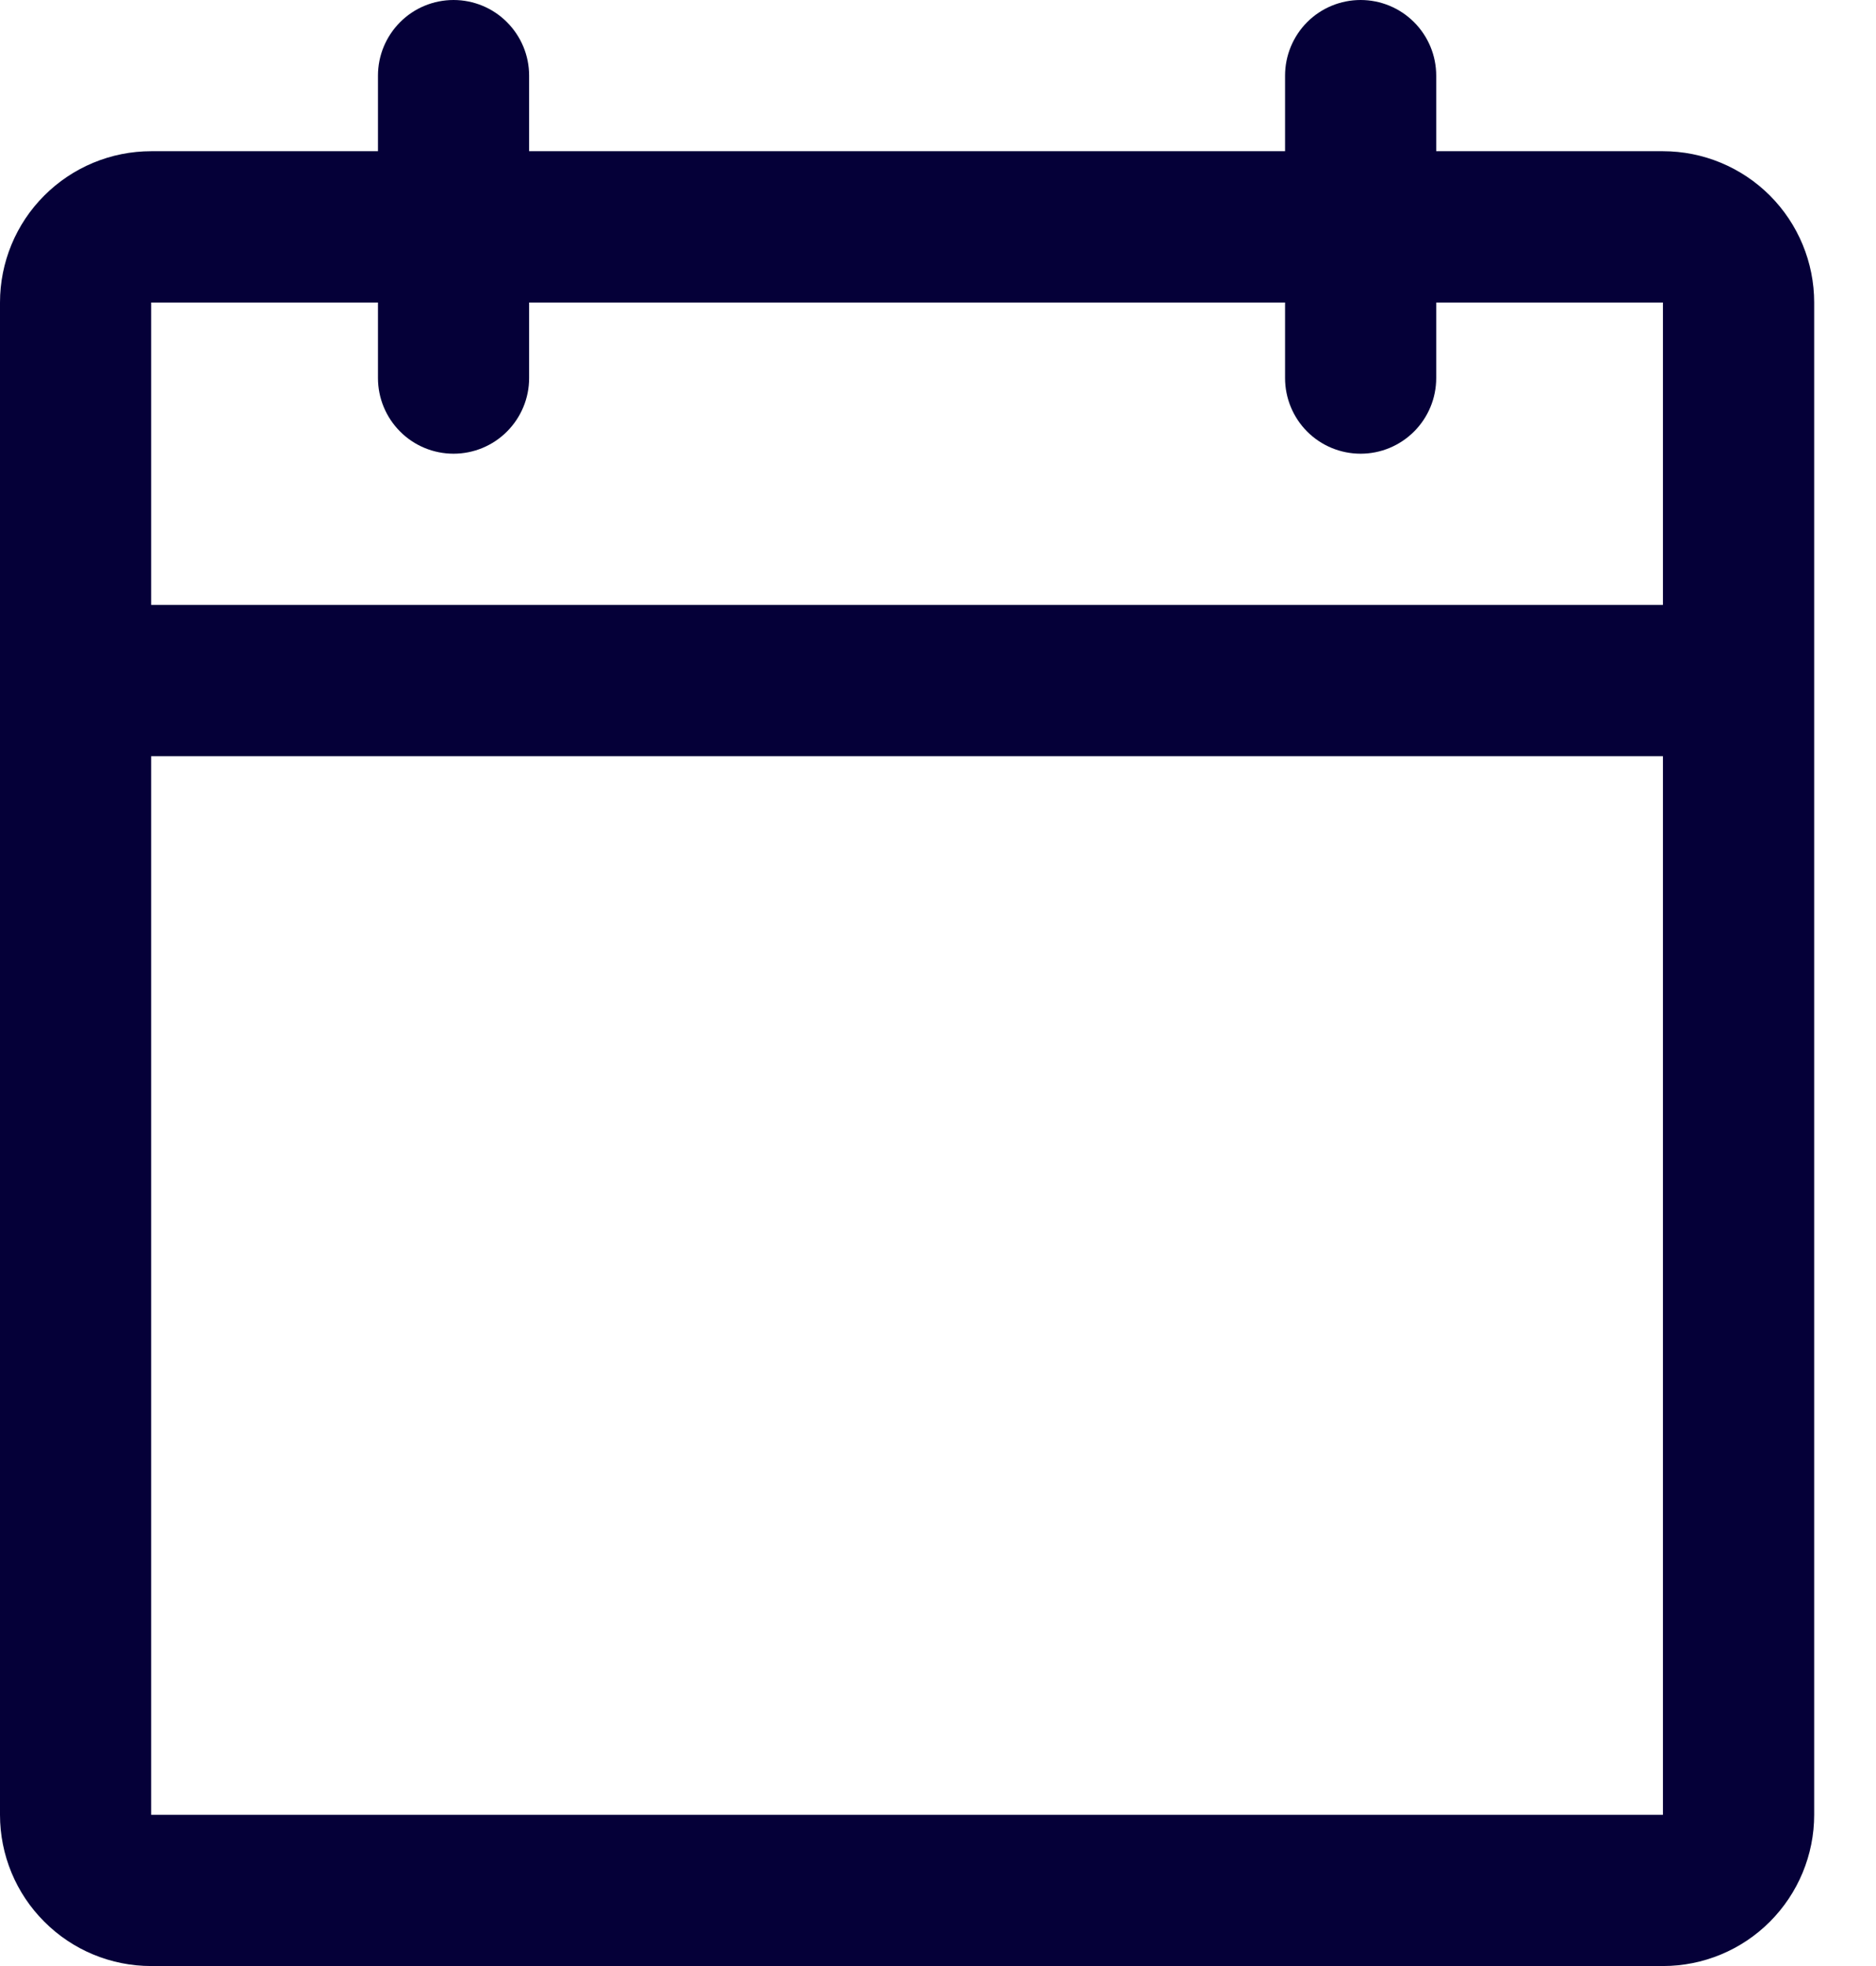 <svg width="21" height="22" viewBox="0 0 21 22" fill="none" xmlns="http://www.w3.org/2000/svg">
<path d="M18.615 1.692H16.077V0.846C16.077 0.622 15.988 0.407 15.829 0.248C15.67 0.089 15.455 0 15.231 0C15.006 0 14.791 0.089 14.632 0.248C14.474 0.407 14.385 0.622 14.385 0.846V1.692H5.923V0.846C5.923 0.622 5.834 0.407 5.675 0.248C5.517 0.089 5.301 0 5.077 0C4.853 0 4.637 0.089 4.479 0.248C4.32 0.407 4.231 0.622 4.231 0.846V1.692H1.692C1.243 1.692 0.813 1.871 0.496 2.188C0.178 2.505 0 2.936 0 3.385V20.308C0 20.756 0.178 21.187 0.496 21.504C0.813 21.822 1.243 22 1.692 22H18.615C19.064 22 19.495 21.822 19.812 21.504C20.129 21.187 20.308 20.756 20.308 20.308V3.385C20.308 2.936 20.129 2.505 19.812 2.188C19.495 1.871 19.064 1.692 18.615 1.692ZM4.231 3.385V4.231C4.231 4.455 4.32 4.67 4.479 4.829C4.637 4.988 4.853 5.077 5.077 5.077C5.301 5.077 5.517 4.988 5.675 4.829C5.834 4.67 5.923 4.455 5.923 4.231V3.385H14.385V4.231C14.385 4.455 14.474 4.67 14.632 4.829C14.791 4.988 15.006 5.077 15.231 5.077C15.455 5.077 15.67 4.988 15.829 4.829C15.988 4.67 16.077 4.455 16.077 4.231V3.385H18.615V6.769H1.692V3.385H4.231ZM18.615 20.308H1.692V8.462H18.615V20.308Z" fill="#050038"/>
</svg>
